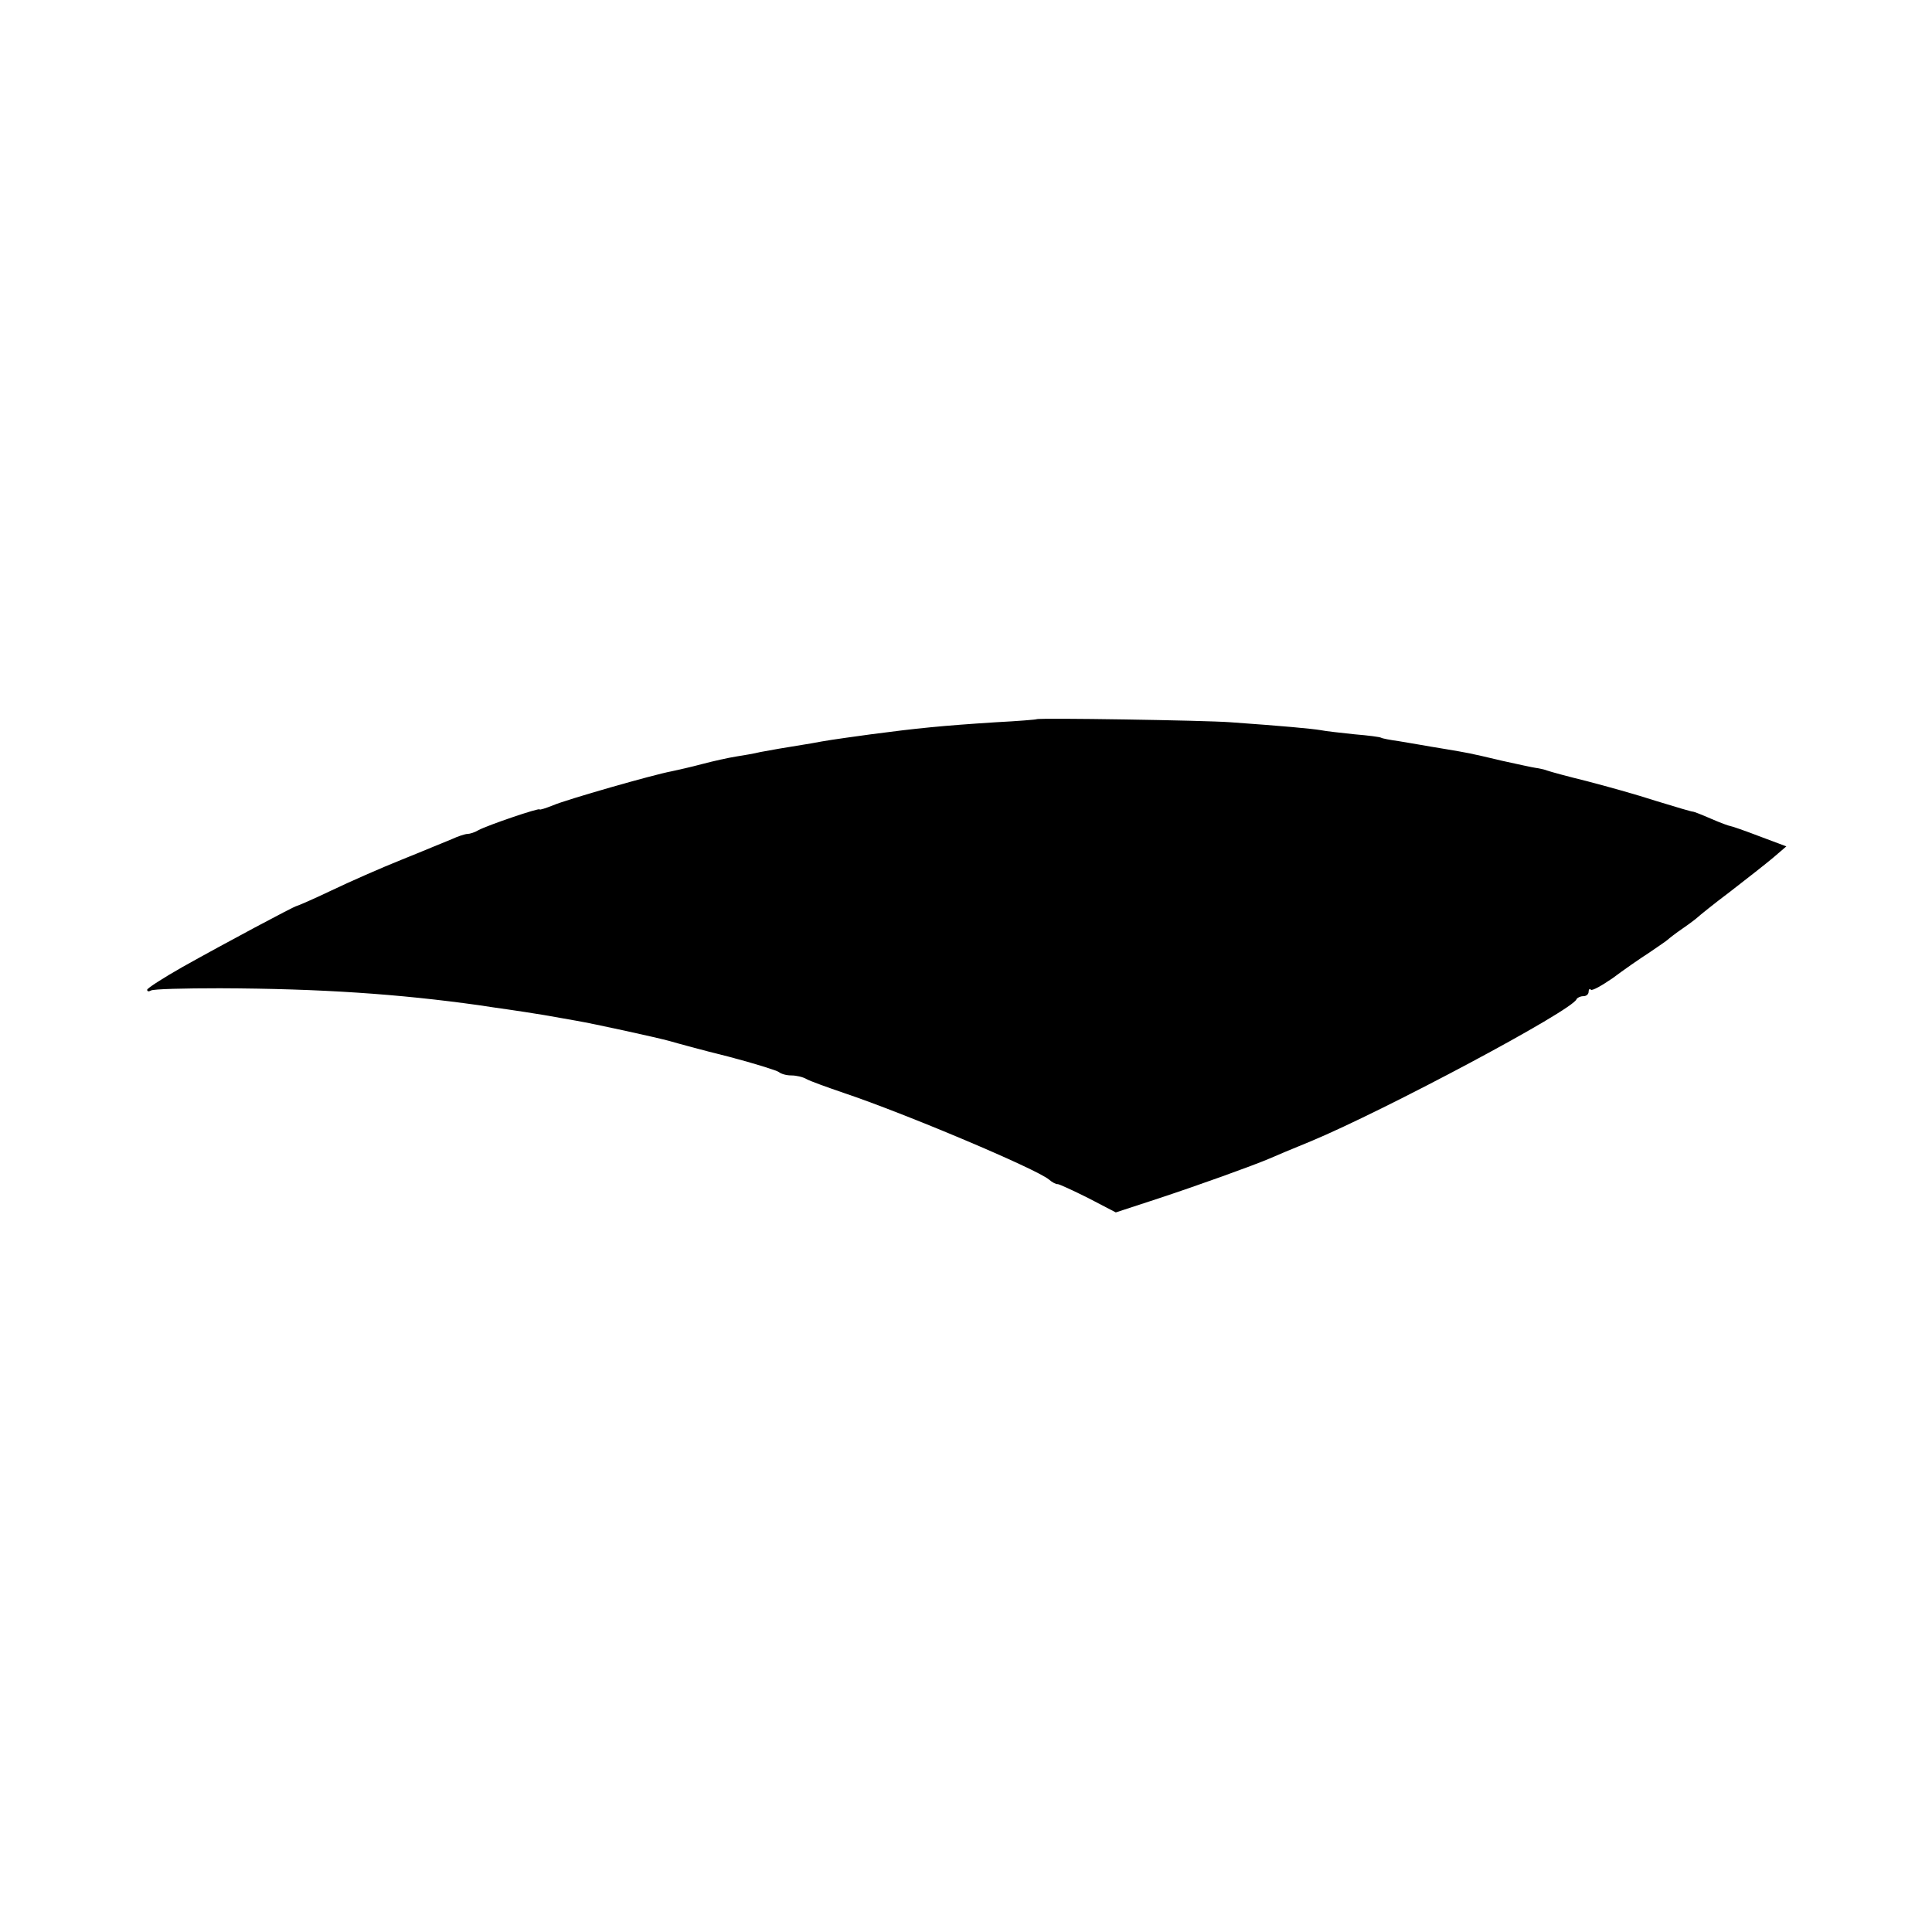 <?xml version="1.0" standalone="no"?>
<!DOCTYPE svg PUBLIC "-//W3C//DTD SVG 20010904//EN"
 "http://www.w3.org/TR/2001/REC-SVG-20010904/DTD/svg10.dtd">
<svg version="1.0" xmlns="http://www.w3.org/2000/svg"
 width="512pt" height="512pt" viewBox="0 0 512 512"
 preserveAspectRatio="xMidYMid meet">
<g transform="translate(0,512) scale(0.1,-0.1)"
fill="#000000" stroke="none">
<path d="M2747 3214 c-1 -1 -49 -5 -107 -8 -142 -9 -211 -16 -332 -32 -21 -3
-50 -7 -65 -9 -15 -2 -57 -8 -93 -15 -36 -6 -74 -12 -85 -14 -11 -2 -33 -6
-50 -9 -16 -4 -46 -9 -65 -12 -19 -3 -60 -12 -90 -20 -30 -8 -66 -16 -80 -19
-49 -9 -279 -75 -314 -90 -20 -8 -36 -13 -36 -11 0 5 -138 -42 -162 -55 -10
-6 -23 -10 -29 -10 -6 0 -25 -6 -42 -14 -18 -7 -77 -32 -132 -54 -55 -22 -139
-59 -187 -82 -48 -23 -90 -41 -92 -41 -7 -1 -187 -97 -303 -162 -51 -29 -93
-56 -93 -60 0 -5 5 -5 10 -2 6 4 88 6 183 6 268 -1 473 -15 687 -45 19 -3 53
-8 75 -11 22 -3 66 -10 97 -15 32 -6 70 -12 85 -15 47 -8 216 -45 248 -54 17
-5 86 -24 155 -41 69 -18 129 -37 134 -41 6 -5 20 -9 33 -9 13 0 31 -4 41 -10
9 -5 53 -21 97 -36 164 -55 512 -202 545 -230 8 -7 19 -13 23 -12 4 0 41 -17
81 -37 l73 -38 113 37 c106 35 248 86 295 106 11 5 61 26 110 46 194 81 692
346 703 376 2 4 10 8 18 8 8 0 14 5 14 12 0 6 3 9 6 5 4 -3 29 11 58 31 28 21
71 51 96 67 25 17 47 32 50 35 3 3 21 17 40 30 19 13 37 27 40 30 3 3 41 34
85 67 44 34 95 74 114 90 l35 30 -72 27 c-39 15 -74 27 -77 27 -2 0 -25 8 -50
19 -25 11 -46 19 -48 19 -1 -1 -45 12 -97 28 -52 17 -135 40 -185 53 -49 12
-97 25 -105 28 -8 3 -22 6 -30 7 -8 1 -49 10 -90 19 -88 21 -91 21 -150 31
-25 4 -54 9 -65 11 -10 2 -37 6 -59 10 -22 3 -43 7 -46 9 -3 2 -34 6 -70 9
-36 4 -76 8 -90 11 -24 4 -99 11 -240 21 -65 5 -509 12 -513 8z"/>
</g>
</svg>
